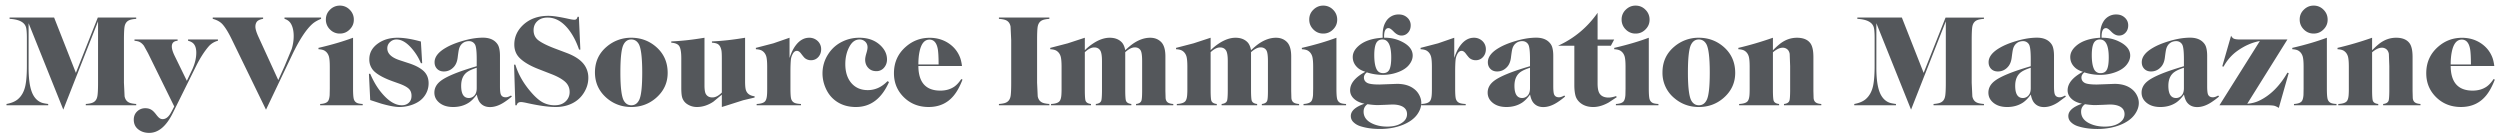 <svg xmlns="http://www.w3.org/2000/svg" width="380" height="21" fill="none" xmlns:v="https://vecta.io/nano"><path d="M11.535 11.078l3.33-8.408h5.84v.195c-.436.033-.765.091-.986.176-.423.156-.684.485-.781.986-.065.352-.098 1.042-.098 2.07v6.484l.098 2.061c.098.501.358.83.781.986.221.085.55.143.986.176V16h-7.666v-.195c.43-.033.755-.091.976-.176.43-.156.69-.485.781-.986.072-.345.107-1.032.107-2.061V3.236L9.621 16.664 4.348 3.529v6.807c0 1.94.247 3.333.742 4.18.306.521.706.879 1.201 1.074.228.085.573.156 1.035.215V16H.988v-.195c.742-.137 1.318-.378 1.729-.723.573-.488.954-1.182 1.143-2.08.15-.729.225-1.738.225-3.027V5.775c0-.872-.055-1.449-.166-1.729-.267-.71-1.087-1.104-2.461-1.182V2.67h6.768l3.311 8.408zM28.4 12.289l.869-1.826c.378-.866.566-1.683.566-2.451 0-.547-.111-.97-.332-1.27-.182-.254-.488-.436-.918-.547V6h4.541v.195a2.79 2.79 0 0 0-1.416.869c-.67.781-1.315 1.794-1.934 3.037l-3.525 7.109c-.99 1.992-2.181 2.988-3.574 2.988-.677 0-1.244-.189-1.699-.566-.43-.352-.645-.833-.645-1.445 0-.501.166-.915.498-1.24a1.76 1.76 0 0 1 1.27-.498c.378 0 .703.094.976.283.195.13.417.358.664.684.208.273.381.456.518.547a.77.77 0 0 0 .459.146c.436 0 .82-.264 1.152-.791.13-.208.335-.586.615-1.133L22.502 8.09l-.625-1.133c-.234-.312-.495-.524-.781-.635-.143-.052-.361-.094-.654-.127V6h6.553v.195c-.586.046-.879.335-.879.869 0 .365.143.84.43 1.426l1.856 3.799zm13.897-.117l.947-2.09 1.094-2.627c.202-.664.303-1.318.303-1.963 0-.749-.13-1.361-.391-1.836-.208-.384-.544-.648-1.006-.791V2.67h5.557v.195c-.566.234-1.006.492-1.318.771-.963.853-1.995 2.435-3.096 4.746l-3.955 8.291-5.166-10.615c-.514-1.068-.99-1.849-1.426-2.344-.345-.391-.846-.674-1.504-.85V2.67h7.656v.195c-.449.078-.758.215-.928.41-.163.202-.244.462-.244.781 0 .332.14.814.42 1.445l.752 1.641 2.305 5.029zm6.123-4.688l-.02-.205c1.992-.462 3.747-.977 5.264-1.543v7.705c0 .664.026 1.146.078 1.445.059.378.241.635.547.772.182.078.462.127.84.146V16h-6.465v-.195c.612-.033 1.012-.179 1.201-.44.13-.189.212-.495.244-.918l.02-1.006V10.16c0-.703-.042-1.217-.127-1.543-.111-.391-.319-.687-.625-.889-.221-.143-.54-.225-.957-.244zM51.652.854a2.03 2.03 0 0 1 1.504.625 2.05 2.05 0 0 1 .625 1.523c0 .573-.208 1.064-.625 1.475-.41.417-.908.625-1.494.625a2.03 2.03 0 0 1-1.504-.625 2.05 2.05 0 0 1-.625-1.504c0-.592.208-1.09.625-1.494a2.06 2.06 0 0 1 1.494-.625zm12.324 5.459l.195 3.291h-.195a8.18 8.18 0 0 0-1.27-2.1C61.88 6.501 61.066 6 60.266 6c-.371 0-.693.127-.967.381-.286.26-.43.583-.43.967 0 .794.628 1.396 1.885 1.807l1.367.449c.931.299 1.654.667 2.168 1.103.573.488.859 1.136.859 1.943a3.27 3.27 0 0 1-.674 2.012c-.397.534-.977.944-1.738 1.23-.664.247-1.341.371-2.031.371-.638 0-1.553-.169-2.744-.508l-1.689-.547-.195-3.994h.195c.501 1.165 1.081 2.136 1.738 2.91C59.058 15.375 60.08 16 61.076 16c.475 0 .853-.153 1.133-.459.228-.241.342-.566.342-.976 0-.443-.13-.794-.391-1.055-.287-.28-.781-.547-1.484-.801l-.986-.352c-1.159-.417-2.028-.863-2.608-1.338a2.47 2.47 0 0 1-.947-2.012c0-.996.459-1.81 1.377-2.441.801-.553 1.777-.83 2.93-.83.963 0 2.142.192 3.535.576zm13.701 8.203l.127.156c-.449.371-.843.664-1.182.879-.742.482-1.455.723-2.139.723s-1.208-.247-1.572-.742c-.189-.26-.335-.648-.439-1.162-.397.547-.794.954-1.192 1.221-.683.449-1.484.674-2.402.674-.957 0-1.706-.26-2.246-.781-.404-.384-.606-.853-.606-1.406 0-.671.3-1.247.898-1.729.872-.703 2.718-1.465 5.537-2.285V9.018c0-1.217-.088-1.969-.264-2.256a1.01 1.01 0 0 0-.918-.508c-.404 0-.745.124-1.025.371-.247.215-.417.521-.508.918-.046.202-.107.618-.186 1.25-.078.586-.27 1.045-.576 1.377-.417.462-.924.693-1.523.693-.423 0-.765-.134-1.025-.4-.254-.26-.381-.596-.381-1.006 0-.807.57-1.54 1.709-2.197.658-.384 1.471-.719 2.441-1.006 1.159-.352 2.227-.527 3.203-.527.762 0 1.367.186 1.816.557.306.26.508.553.605.879.111.352.166.798.166 1.338v4.6c0 .644.046 1.068.137 1.269.124.28.371.42.742.42.215 0 .482-.091.801-.274zm-5.215-4.219c-.645.208-1.123.423-1.436.644-.618.436-.928 1.136-.928 2.1 0 1.237.387 1.855 1.162 1.855a1.11 1.11 0 0 0 .859-.391c.228-.254.342-.625.342-1.113v-3.096zm15.752-2.754h-.195c-.423-1.25-.98-2.305-1.67-3.164-.931-1.139-1.969-1.709-3.115-1.709-.625 0-1.126.166-1.504.498-.417.358-.625.833-.625 1.426 0 .632.231 1.133.693 1.504.514.397 1.341.814 2.481 1.25l1.865.703c1.009.384 1.774.84 2.295 1.367a3.31 3.31 0 0 1 .986 2.422c0 .768-.212 1.501-.635 2.197-.443.736-1.045 1.292-1.807 1.67-.742.371-1.579.557-2.51.557-1.081 0-2.51-.195-4.287-.586-.488-.111-.82-.166-.996-.166-.365 0-.583.163-.654.488h-.205l-.195-6.172h.195c.449 1.484 1.257 2.891 2.422 4.219.651.749 1.25 1.263 1.797 1.543a3.84 3.84 0 0 0 1.777.41c.658 0 1.185-.176 1.582-.527a1.9 1.9 0 0 0 .674-1.504c0-.658-.264-1.201-.791-1.631-.482-.397-1.159-.762-2.031-1.094l-1.953-.762c-1.204-.469-2.122-1.003-2.754-1.602-.586-.547-.879-1.25-.879-2.109 0-1.146.446-2.139 1.338-2.979.99-.924 2.275-1.387 3.857-1.387.651 0 1.667.153 3.047.459.397.091.697.137.898.137.26 0 .417-.15.469-.449h.205l.225 4.99zm7.734-1.807c1.419 0 2.656.443 3.711 1.328 1.218 1.029 1.826 2.367 1.826 4.014 0 1.537-.608 2.822-1.826 3.857-1.048.886-2.282 1.328-3.701 1.328s-2.653-.443-3.701-1.328C91.04 13.9 90.432 12.589 90.432 11c0-1.615.609-2.926 1.826-3.936a5.64 5.64 0 0 1 3.691-1.328zm0 .264c-.527 0-.925.273-1.191.82-.306.632-.459 2.025-.459 4.18 0 2.311.186 3.763.557 4.355.267.43.638.645 1.113.645.527 0 .924-.273 1.191-.82.306-.625.459-2.005.459-4.141 0-2.337-.186-3.802-.557-4.395-.267-.43-.638-.645-1.113-.645zm13.77 10.264v-1.875l-1.309 1.084c-.807.527-1.634.791-2.48.791-.547 0-1.045-.15-1.494-.449a1.82 1.82 0 0 1-.782-1.152c-.065-.306-.097-.752-.097-1.338V8.852c0-.859-.095-1.458-.284-1.797-.182-.332-.595-.521-1.24-.566v-.195c1.498-.059 3.181-.244 5.049-.557v7.236c0 .651.072 1.094.215 1.328.202.338.53.508.986.508.462 0 .941-.247 1.436-.742V8.852c0-.573-.02-.964-.059-1.172-.098-.514-.296-.85-.596-1.006-.182-.098-.465-.16-.849-.186v-.195c1.491-.059 3.17-.244 5.039-.557v6.621c0 .69.049 1.156.146 1.396.189.508.622.801 1.299.879v.195l-1.738.41-2.637.84-.605.186zm10.293-7.451c.254-.788.566-1.426.937-1.914.586-.775 1.27-1.162 2.051-1.162a1.82 1.82 0 0 1 1.299.508 1.67 1.67 0 0 1 .517 1.24c0 .436-.127.811-.38 1.123-.3.365-.687.547-1.163.547a1.46 1.46 0 0 1-.947-.332c-.104-.091-.296-.322-.576-.693-.202-.267-.407-.4-.615-.4-.248 0-.453.14-.615.42-.17.293-.271.599-.303.918-.046.443-.069 1.068-.069 1.875v2.5c0 .671.026 1.152.079 1.445.071.384.273.641.605.772.202.078.508.127.918.146V16h-6.738v-.195c.677-.033 1.113-.179 1.308-.44.144-.189.231-.495.264-.918.02-.215.029-.55.029-1.006V10.16c0-.703-.042-1.217-.127-1.543-.11-.391-.319-.687-.625-.889-.221-.143-.54-.225-.957-.244l-.019-.205 2.666-.693 2.461-.85v3.076zm14.883 3.525l.234.127c-1.12 2.533-2.796 3.799-5.029 3.799-1.446 0-2.634-.449-3.565-1.348-.475-.462-.849-1.042-1.123-1.738a5.48 5.48 0 0 1-.391-2.012c0-1.087.303-2.087.909-2.998.56-.846 1.305-1.481 2.236-1.904.762-.352 1.582-.527 2.461-.527 1.256 0 2.285.352 3.086 1.055.742.658 1.113 1.406 1.113 2.246 0 .462-.137.863-.41 1.201a1.49 1.49 0 0 1-1.23.576c-.534 0-.961-.192-1.28-.576-.267-.319-.4-.71-.4-1.172 0-.241.065-.576.195-1.006.111-.365.166-.654.166-.869 0-.332-.107-.609-.322-.83a1.22 1.22 0 0 0-.899-.361c-.618 0-1.123.352-1.513 1.055-.43.775-.645 1.67-.645 2.686 0 1.172.29 2.113.869 2.822.625.755 1.472 1.133 2.539 1.133 1.127 0 2.126-.452 2.999-1.357zm11.328-2.305h-6.631c.019 2.493 1.133 3.74 3.34 3.74.833 0 1.546-.205 2.138-.615.358-.254.707-.635 1.045-1.143l.186.088c-.391 1.016-.83 1.82-1.319 2.412-.95 1.165-2.226 1.748-3.828 1.748-1.549 0-2.835-.524-3.857-1.572-.944-.97-1.416-2.158-1.416-3.564 0-1.654.618-3.008 1.855-4.063 1.022-.879 2.217-1.318 3.584-1.318 1.029 0 1.953.257 2.774.771.84.534 1.442 1.25 1.806 2.148.144.352.251.807.323 1.367zm-3.555-.234c0-1.139-.046-1.943-.137-2.412-.182-.911-.599-1.367-1.25-1.367-.755 0-1.26.612-1.513 1.836-.118.56-.176 1.208-.176 1.943h3.076zm16.836 6.006V16h-7.666v-.195c.436-.033.765-.091.986-.176.423-.156.684-.485.781-.986.066-.345.098-1.032.098-2.061V6.098l-.098-2.07c-.097-.501-.358-.83-.781-.986-.221-.085-.55-.143-.986-.176V2.67h7.666v.195c-.436.033-.765.091-.986.176-.424.156-.684.485-.782.986-.065.345-.097 1.035-.097 2.07v6.484l.097 2.061c.098.501.358.83.782.986.221.085.55.143.986.176zm5.391-8.174c.384-.384.804-.726 1.259-1.025.879-.579 1.719-.869 2.52-.869.768 0 1.374.225 1.816.674.261.267.443.674.547 1.221.475-.449.886-.791 1.231-1.025.859-.579 1.712-.869 2.558-.869.684 0 1.24.218 1.67.654s.645 1.162.645 2.178v5.264l.029 1.055c.026.358.169.606.43.742.162.091.41.15.742.176V16h-5.664v-.195c.429-.046.7-.205.81-.479.078-.189.117-.687.117-1.494V9.271c0-.833-.078-1.374-.234-1.621-.189-.299-.482-.449-.879-.449-.43 0-.915.244-1.455.732v5.898c.007.814.046 1.312.117 1.494.111.273.381.433.811.479V16h-5.401v-.195c.437-.046.71-.205.821-.479.071-.189.11-.687.117-1.494V9.271c0-.775-.085-1.302-.254-1.582-.195-.319-.505-.479-.928-.479-.436 0-.911.241-1.425.723v5.898c.006.807.045 1.305.117 1.494.11.273.384.433.82.479V16h-6.074v-.195c.67-.033 1.107-.179 1.308-.44.144-.189.232-.495.264-.918a12.57 12.57 0 0 0 .029-1.006V10.16c0-.703-.042-1.217-.127-1.543-.11-.391-.319-.687-.625-.889-.221-.143-.54-.225-.957-.244l-.019-.205 2.666-.693 2.598-.85v1.895zm19.121 0c.384-.384.804-.726 1.259-1.025.879-.579 1.719-.869 2.52-.869.768 0 1.374.225 1.816.674.261.267.443.674.547 1.221.475-.449.886-.791 1.231-1.025.859-.579 1.712-.869 2.558-.869.684 0 1.241.218 1.67.654s.645 1.162.645 2.178v5.264l.029 1.055c.026.358.169.606.43.742.162.091.41.15.742.176V16h-5.664v-.195c.43-.046.7-.205.81-.479.079-.189.118-.687.118-1.494V9.271c0-.833-.079-1.374-.235-1.621-.189-.299-.482-.449-.879-.449-.429 0-.914.244-1.455.732v5.898c.007.814.046 1.312.117 1.494.111.273.381.433.811.479V16h-5.4v-.195c.436-.046.709-.205.82-.479.071-.189.111-.687.117-1.494V9.271c0-.775-.085-1.302-.254-1.582-.195-.319-.504-.479-.928-.479-.436 0-.911.241-1.425.723v5.898c.006.807.045 1.305.117 1.494.11.273.384.433.82.479V16h-6.074v-.195c.67-.033 1.107-.179 1.309-.44.143-.189.231-.495.263-.918a12.57 12.57 0 0 0 .029-1.006V10.16c0-.703-.042-1.217-.126-1.543-.111-.391-.319-.687-.625-.889-.222-.143-.541-.225-.958-.244l-.019-.205 2.666-.693 2.598-.85v1.895zm13.877-.146l-.02-.205c1.992-.462 3.747-.977 5.264-1.543v7.705c0 .664.026 1.146.078 1.445.058.378.241.635.547.772.182.078.462.127.84.146V16h-6.465v-.195c.612-.033 1.012-.179 1.201-.44.13-.189.211-.495.244-.918l.02-1.006V10.16c0-.703-.043-1.217-.127-1.543-.111-.391-.319-.687-.625-.889-.222-.143-.541-.225-.957-.244zm3.232-6.631a2.03 2.03 0 0 1 1.504.625 2.05 2.05 0 0 1 .625 1.523c0 .573-.208 1.064-.625 1.475-.41.417-.908.625-1.494.625-.593 0-1.094-.208-1.504-.625-.417-.417-.625-.918-.625-1.504 0-.592.208-1.09.625-1.494.423-.417.921-.625 1.494-.625zM207.756 11c-.293.234-.44.492-.44.771 0 .365.163.638.489.82.299.169.921.254 1.865.254l1.348-.049 1.328-.049c1.054 0 1.907.247 2.558.742a2.76 2.76 0 0 1 .821.957c.208.391.312.791.312 1.201 0 .606-.218 1.205-.654 1.797-.482.645-1.214 1.162-2.197 1.553-1.042.404-2.185.605-3.428.605-1.113 0-2.11-.14-2.988-.42-.443-.143-.808-.365-1.094-.664-.235-.247-.352-.544-.352-.889 0-.762.69-1.384 2.071-1.865-.586-.13-1.045-.322-1.377-.576-.534-.397-.801-.886-.801-1.465 0-1.042.771-1.979 2.314-2.812-.501-.163-.882-.361-1.142-.596-.515-.456-.772-1.006-.772-1.65 0-.586.274-1.13.821-1.631.846-.775 2.089-1.208 3.73-1.299l-.01-.371c0-.84.156-1.517.469-2.031a2.21 2.21 0 0 1 2.002-1.133c.501 0 .924.156 1.269.469a1.53 1.53 0 0 1 .528 1.182c0 .43-.124.788-.371 1.074-.274.319-.619.479-1.035.479-.404 0-.801-.205-1.192-.615-.332-.345-.589-.518-.771-.518-.45 0-.674.426-.674 1.279v.186h.185a5.62 5.62 0 0 1 2.432.557c1.152.553 1.729 1.27 1.729 2.148 0 .482-.183.951-.547 1.406-.404.508-1.032.905-1.885 1.191-.677.228-1.397.342-2.158.342a7.91 7.91 0 0 1-2.383-.381zm2.363-5c-.469 0-.797.221-.986.664-.163.397-.244.964-.244 1.699 0 .944.11 1.65.332 2.119.195.423.534.635 1.015.635s.811-.205.987-.615c.162-.384.244-.973.244-1.768 0-1.823-.449-2.734-1.348-2.734zm-2.256 9.834c-.397.267-.595.645-.595 1.133 0 .768.41 1.357 1.23 1.768.677.338 1.462.508 2.354.508.924 0 1.666-.189 2.226-.566.527-.345.791-.791.791-1.338 0-.475-.202-.84-.605-1.094-.397-.241-.948-.361-1.651-.361l-1.084.049-1.084.039c-.455 0-.983-.046-1.582-.137zm13.184-7.021c.254-.788.566-1.426.937-1.914.586-.775 1.27-1.162 2.051-1.162a1.82 1.82 0 0 1 1.299.508 1.67 1.67 0 0 1 .518 1.24c0 .436-.127.811-.381 1.123-.3.365-.687.547-1.162.547-.358 0-.674-.111-.948-.332-.104-.091-.296-.322-.576-.693-.202-.267-.407-.4-.615-.4-.247 0-.453.14-.615.42a2.28 2.28 0 0 0-.303.918c-.046.443-.068 1.068-.068 1.875v2.5c0 .671.026 1.152.078 1.445.071.384.273.641.605.772.202.078.508.127.918.146V16h-6.738v-.195c.677-.033 1.113-.179 1.308-.44.144-.189.232-.495.264-.918.02-.215.029-.55.029-1.006V10.16c0-.703-.042-1.217-.127-1.543-.11-.391-.319-.687-.625-.889-.221-.143-.54-.225-.957-.244l-.019-.205 2.666-.693 2.461-.85v3.076zm16.728 5.703l.127.156c-.449.371-.843.664-1.181.879-.742.482-1.455.723-2.139.723s-1.208-.247-1.572-.742c-.189-.26-.336-.648-.44-1.162-.397.547-.794.954-1.191 1.221-.684.449-1.484.674-2.402.674-.957 0-1.706-.26-2.247-.781-.403-.384-.605-.853-.605-1.406 0-.671.299-1.247.898-1.729.873-.703 2.719-1.465 5.538-2.285V9.018c0-1.217-.088-1.969-.264-2.256a1.01 1.01 0 0 0-.918-.508 1.49 1.49 0 0 0-1.025.371c-.248.215-.417.521-.508.918-.046.202-.108.618-.186 1.25-.078.586-.27 1.045-.576 1.377-.417.462-.924.693-1.523.693-.424 0-.765-.134-1.026-.4-.254-.26-.381-.596-.381-1.006 0-.807.57-1.54 1.709-2.197.658-.384 1.472-.719 2.442-1.006 1.159-.352 2.226-.527 3.203-.527.762 0 1.367.186 1.816.557.306.26.508.553.606.879.11.352.166.798.166 1.338v4.6c0 .644.045 1.068.136 1.269.124.28.372.42.743.42.214 0 .481-.091.8-.274zm-5.214-4.219c-.645.208-1.123.423-1.436.644-.618.436-.928 1.136-.928 2.1 0 1.237.388 1.855 1.162 1.855.339 0 .625-.13.86-.391.228-.254.342-.625.342-1.113v-3.096zm10.273-4.287h2.52l-.499.938h-2.021v5.762c0 .742.114 1.263.342 1.563.273.371.716.557 1.328.557.319 0 .7-.075 1.142-.225l.098.166-1.23.811c-.821.456-1.602.684-2.344.684-.801 0-1.462-.215-1.982-.645-.352-.299-.586-.648-.704-1.045-.123-.436-.185-.986-.185-1.65V6.947h-2.461c2.448-1.12 4.447-2.786 5.996-5V6.01zm2.539 1.475l-.019-.205c1.992-.462 3.746-.977 5.263-1.543v7.705c0 .664.026 1.146.078 1.445.059.378.241.635.547.772.182.078.462.127.84.146V16h-6.465v-.195c.612-.033 1.013-.179 1.201-.44.131-.189.212-.495.244-.918l.02-1.006V10.16c0-.703-.042-1.217-.127-1.543-.111-.391-.319-.687-.625-.889-.221-.143-.54-.225-.957-.244zm3.232-6.631c.593 0 1.094.208 1.504.625a2.05 2.05 0 0 1 .625 1.523c0 .573-.208 1.064-.625 1.475-.41.417-.908.625-1.494.625a2.03 2.03 0 0 1-1.504-.625 2.05 2.05 0 0 1-.625-1.504 2 2 0 0 1 .625-1.494c.424-.417.922-.625 1.494-.625zm9.61 4.883c1.419 0 2.656.443 3.711 1.328 1.217 1.029 1.826 2.367 1.826 4.014 0 1.537-.609 2.822-1.826 3.857-1.048.886-2.282 1.328-3.701 1.328s-2.653-.443-3.702-1.328A4.94 4.94 0 0 1 252.697 11c0-1.615.609-2.926 1.826-3.936a5.64 5.64 0 0 1 3.692-1.328zm0 .264c-.527 0-.925.273-1.192.82-.306.632-.459 2.025-.459 4.18 0 2.311.186 3.763.557 4.355.267.43.638.645 1.113.645.528 0 .925-.273 1.192-.82.306-.625.459-2.005.459-4.141 0-2.337-.186-3.802-.557-4.395-.267-.43-.638-.645-1.113-.645zm11.269 1.641c.43-.436.814-.785 1.153-1.045.768-.573 1.601-.859 2.5-.859.95 0 1.631.28 2.041.84.306.417.459 1.113.459 2.09v5.166l.029 1.055c.026.358.169.606.43.742.162.091.41.15.742.176V16h-5.674v-.195c.436-.046.71-.205.82-.479.072-.189.111-.687.118-1.494v-3.779l-.069-1.865c-.065-.352-.218-.605-.459-.762a1.06 1.06 0 0 0-.586-.176c-.462 0-.963.234-1.504.703v5.879c.007.807.046 1.305.118 1.494.11.273.384.433.82.479V16h-6.074v-.195c.67-.033 1.106-.179 1.308-.44.143-.189.231-.495.264-.918.019-.228.029-.563.029-1.006V10.16c0-.703-.042-1.217-.127-1.543-.11-.391-.319-.687-.625-.889-.221-.143-.54-.225-.957-.244l-.019-.205c1.705-.397 3.46-.911 5.263-1.543v1.904zm22.911 3.437l3.33-8.408h5.839v.195c-.436.033-.765.091-.986.176-.423.156-.683.485-.781.986-.065.352-.098 1.042-.098 2.07v6.484l.098 2.061c.098.501.358.83.781.986.221.085.55.143.986.176V16h-7.666v-.195c.43-.033.756-.091.977-.176.43-.156.69-.485.781-.986.072-.345.108-1.032.108-2.061V3.236l-5.284 13.428-5.273-13.135v6.807c0 1.94.247 3.333.742 4.18.306.521.707.879 1.201 1.074.228.085.573.156 1.036.215V16h-6.338v-.195c.742-.137 1.318-.378 1.728-.723.573-.488.954-1.182 1.143-2.08.149-.729.224-1.738.224-3.027V5.775c0-.872-.055-1.449-.166-1.729-.267-.71-1.087-1.104-2.461-1.182V2.67h6.768l3.311 8.408zm21.494 3.438l.127.156-1.182.879c-.742.482-1.455.723-2.139.723s-1.207-.247-1.572-.742c-.189-.26-.335-.648-.439-1.162-.398.547-.795.954-1.192 1.221-.683.449-1.484.674-2.402.674-.957 0-1.706-.26-2.246-.781-.404-.384-.606-.853-.606-1.406 0-.671.3-1.247.899-1.729.872-.703 2.718-1.465 5.537-2.285V9.018c0-1.217-.088-1.969-.264-2.256a1.01 1.01 0 0 0-.918-.508c-.403 0-.745.124-1.025.371-.248.215-.417.521-.508.918-.046.202-.107.618-.186 1.25-.078.586-.27 1.045-.576 1.377a1.97 1.97 0 0 1-1.523.693c-.423 0-.765-.134-1.026-.4-.253-.26-.38-.596-.38-1.006 0-.807.569-1.54 1.709-2.197.657-.384 1.471-.719 2.441-1.006 1.159-.352 2.227-.527 3.203-.527.762 0 1.367.186 1.817.557.305.26.507.553.605.879.111.352.166.798.166 1.338v4.6c0 .644.046 1.068.137 1.269.123.28.371.42.742.42.215 0 .482-.091.801-.274zm-5.215-4.219c-.645.208-1.123.423-1.436.644-.618.436-.927 1.136-.927 2.1 0 1.237.387 1.855 1.162 1.855a1.11 1.11 0 0 0 .859-.391c.228-.254.342-.625.342-1.113v-3.096zm8.144.703c-.293.234-.439.492-.439.771 0 .365.163.638.488.82.3.169.921.254 1.865.254l1.348-.049 1.328-.049c1.055 0 1.908.247 2.559.742.351.261.625.579.82.957.208.391.313.791.313 1.201 0 .606-.218 1.205-.655 1.797-.481.645-1.214 1.162-2.197 1.553-1.042.404-2.184.605-3.428.605-1.113 0-2.109-.14-2.988-.42-.443-.143-.807-.365-1.094-.664-.234-.247-.351-.544-.351-.889 0-.762.69-1.384 2.07-1.865-.586-.13-1.045-.322-1.377-.576-.534-.397-.801-.886-.801-1.465 0-1.042.772-1.979 2.315-2.812-.502-.163-.882-.361-1.143-.596-.514-.456-.771-1.006-.771-1.65 0-.586.273-1.13.82-1.631.846-.775 2.09-1.208 3.73-1.299l-.009-.371c0-.84.156-1.517.468-2.031a2.21 2.21 0 0 1 2.002-1.133c.502 0 .925.156 1.27.469.351.319.527.713.527 1.182 0 .43-.123.788-.371 1.074-.273.319-.618.479-1.035.479-.404 0-.801-.205-1.191-.615-.332-.345-.59-.518-.772-.518-.449 0-.674.426-.674 1.279v.186h.186c.866.007 1.676.192 2.431.557 1.153.553 1.729 1.27 1.729 2.148 0 .482-.182.951-.547 1.406-.404.508-1.032.905-1.885 1.191a6.72 6.72 0 0 1-2.158.342 7.92 7.92 0 0 1-2.383-.381zm2.364-5c-.469 0-.798.221-.987.664-.162.397-.244.964-.244 1.699 0 .944.111 1.65.332 2.119a1.03 1.03 0 0 0 1.016.635c.482 0 .81-.205.986-.615.163-.384.244-.973.244-1.768 0-1.823-.449-2.734-1.347-2.734zm-2.256 9.834c-.397.267-.596.645-.596 1.133 0 .768.41 1.357 1.231 1.768.677.338 1.461.508 2.353.508.925 0 1.667-.189 2.227-.566.527-.345.791-.791.791-1.338 0-.475-.202-.84-.606-1.094-.397-.241-.947-.361-1.65-.361l-1.084.049-1.084.039c-.456 0-.983-.046-1.582-.137zm20.244-1.318l.127.156a12.02 12.02 0 0 1-1.182.879c-.742.482-1.455.723-2.138.723s-1.208-.247-1.573-.742c-.189-.26-.335-.648-.439-1.162-.397.547-.794.954-1.192 1.221-.683.449-1.484.674-2.402.674-.957 0-1.706-.26-2.246-.781-.404-.384-.605-.853-.605-1.406 0-.671.299-1.247.898-1.729.872-.703 2.718-1.465 5.537-2.285V9.018c0-1.217-.088-1.969-.264-2.256a1.01 1.01 0 0 0-.918-.508c-.403 0-.745.124-1.025.371-.247.215-.417.521-.508.918-.045.202-.107.618-.185 1.25-.078.586-.27 1.045-.576 1.377-.417.462-.925.693-1.524.693-.423 0-.765-.134-1.025-.4-.254-.26-.381-.596-.381-1.006 0-.807.569-1.54 1.709-2.197.657-.384 1.471-.719 2.441-1.006 1.159-.352 2.227-.527 3.203-.527.762 0 1.368.186 1.817.557.306.26.508.553.605.879.111.352.166.798.166 1.338v4.6c0 .644.046 1.068.137 1.269.124.28.371.42.742.42.215 0 .482-.091.801-.274zm-5.215-4.219c-.644.208-1.123.423-1.435.644-.619.436-.928 1.136-.928 2.1 0 1.237.387 1.855 1.162 1.855a1.11 1.11 0 0 0 .859-.391c.228-.254.342-.625.342-1.113v-3.096zM347.688 6l-6.104 9.766c.658-.045 1.26-.198 1.807-.459 1.686-.801 3.118-2.22 4.297-4.258l.195.059-1.504 5.293c-.3-.182-.54-.293-.723-.332-.234-.046-.586-.068-1.054-.068h-7.247l6.143-9.766c-1.159.208-2.292.703-3.398 1.484-.873.618-1.579 1.423-2.12 2.412l-.195-.049 1.338-4.648c.124.215.254.358.391.43.188.091.498.137.927.137h7.247zm.751 1.484l-.019-.205c1.992-.462 3.747-.977 5.264-1.543v7.705c0 .664.026 1.146.078 1.445.058.378.241.635.547.772.182.078.462.127.839.146V16h-6.464v-.195c.612-.033 1.012-.179 1.201-.44.13-.189.211-.495.244-.918l.019-1.006V10.16c0-.703-.042-1.217-.127-1.543-.11-.391-.319-.687-.625-.889-.221-.143-.54-.225-.957-.244zm3.233-6.631a2.03 2.03 0 0 1 1.504.625c.416.41.625.918.625 1.523 0 .573-.209 1.064-.625 1.475-.41.417-.908.625-1.494.625-.593 0-1.094-.208-1.504-.625-.417-.417-.625-.918-.625-1.504 0-.592.208-1.09.625-1.494.423-.417.921-.625 1.494-.625zm8.887 6.787c.429-.436.813-.785 1.152-1.045.768-.573 1.601-.859 2.5-.859.95 0 1.631.28 2.041.84.306.417.459 1.113.459 2.09v5.166l.029 1.055c.026.358.17.606.43.742.163.091.41.15.742.176V16h-5.674v-.195c.436-.046.71-.205.821-.479.071-.189.11-.687.117-1.494v-3.779l-.069-1.865c-.065-.352-.218-.605-.459-.762a1.06 1.06 0 0 0-.586-.176c-.462 0-.963.234-1.503.703v5.879c.006.807.045 1.305.117 1.494.11.273.384.433.82.479V16h-6.074v-.195c.67-.033 1.107-.179 1.308-.44.144-.189.232-.495.264-.918a12.57 12.57 0 0 0 .029-1.006V10.16c0-.703-.042-1.217-.127-1.543-.11-.391-.319-.687-.625-.889-.221-.143-.54-.225-.957-.244l-.019-.205a50.84 50.84 0 0 0 5.264-1.543v1.904zm18.574 2.393h-6.631c.019 2.493 1.133 3.74 3.34 3.74.833 0 1.546-.205 2.138-.615.359-.254.707-.635 1.045-1.143l.186.088c-.391 1.016-.83 1.82-1.318 2.412-.951 1.165-2.227 1.748-3.829 1.748-1.549 0-2.835-.524-3.857-1.572-.944-.97-1.416-2.158-1.416-3.564 0-1.654.619-3.008 1.855-4.063 1.023-.879 2.217-1.318 3.584-1.318 1.029 0 1.954.257 2.774.771.84.534 1.442 1.25 1.807 2.148.143.352.25.807.322 1.367zm-3.555-.234c0-1.139-.045-1.943-.137-2.412-.182-.911-.599-1.367-1.25-1.367-.755 0-1.259.612-1.513 1.836-.117.56-.176 1.208-.176 1.943h3.076z" fill="#54575b"/></svg>